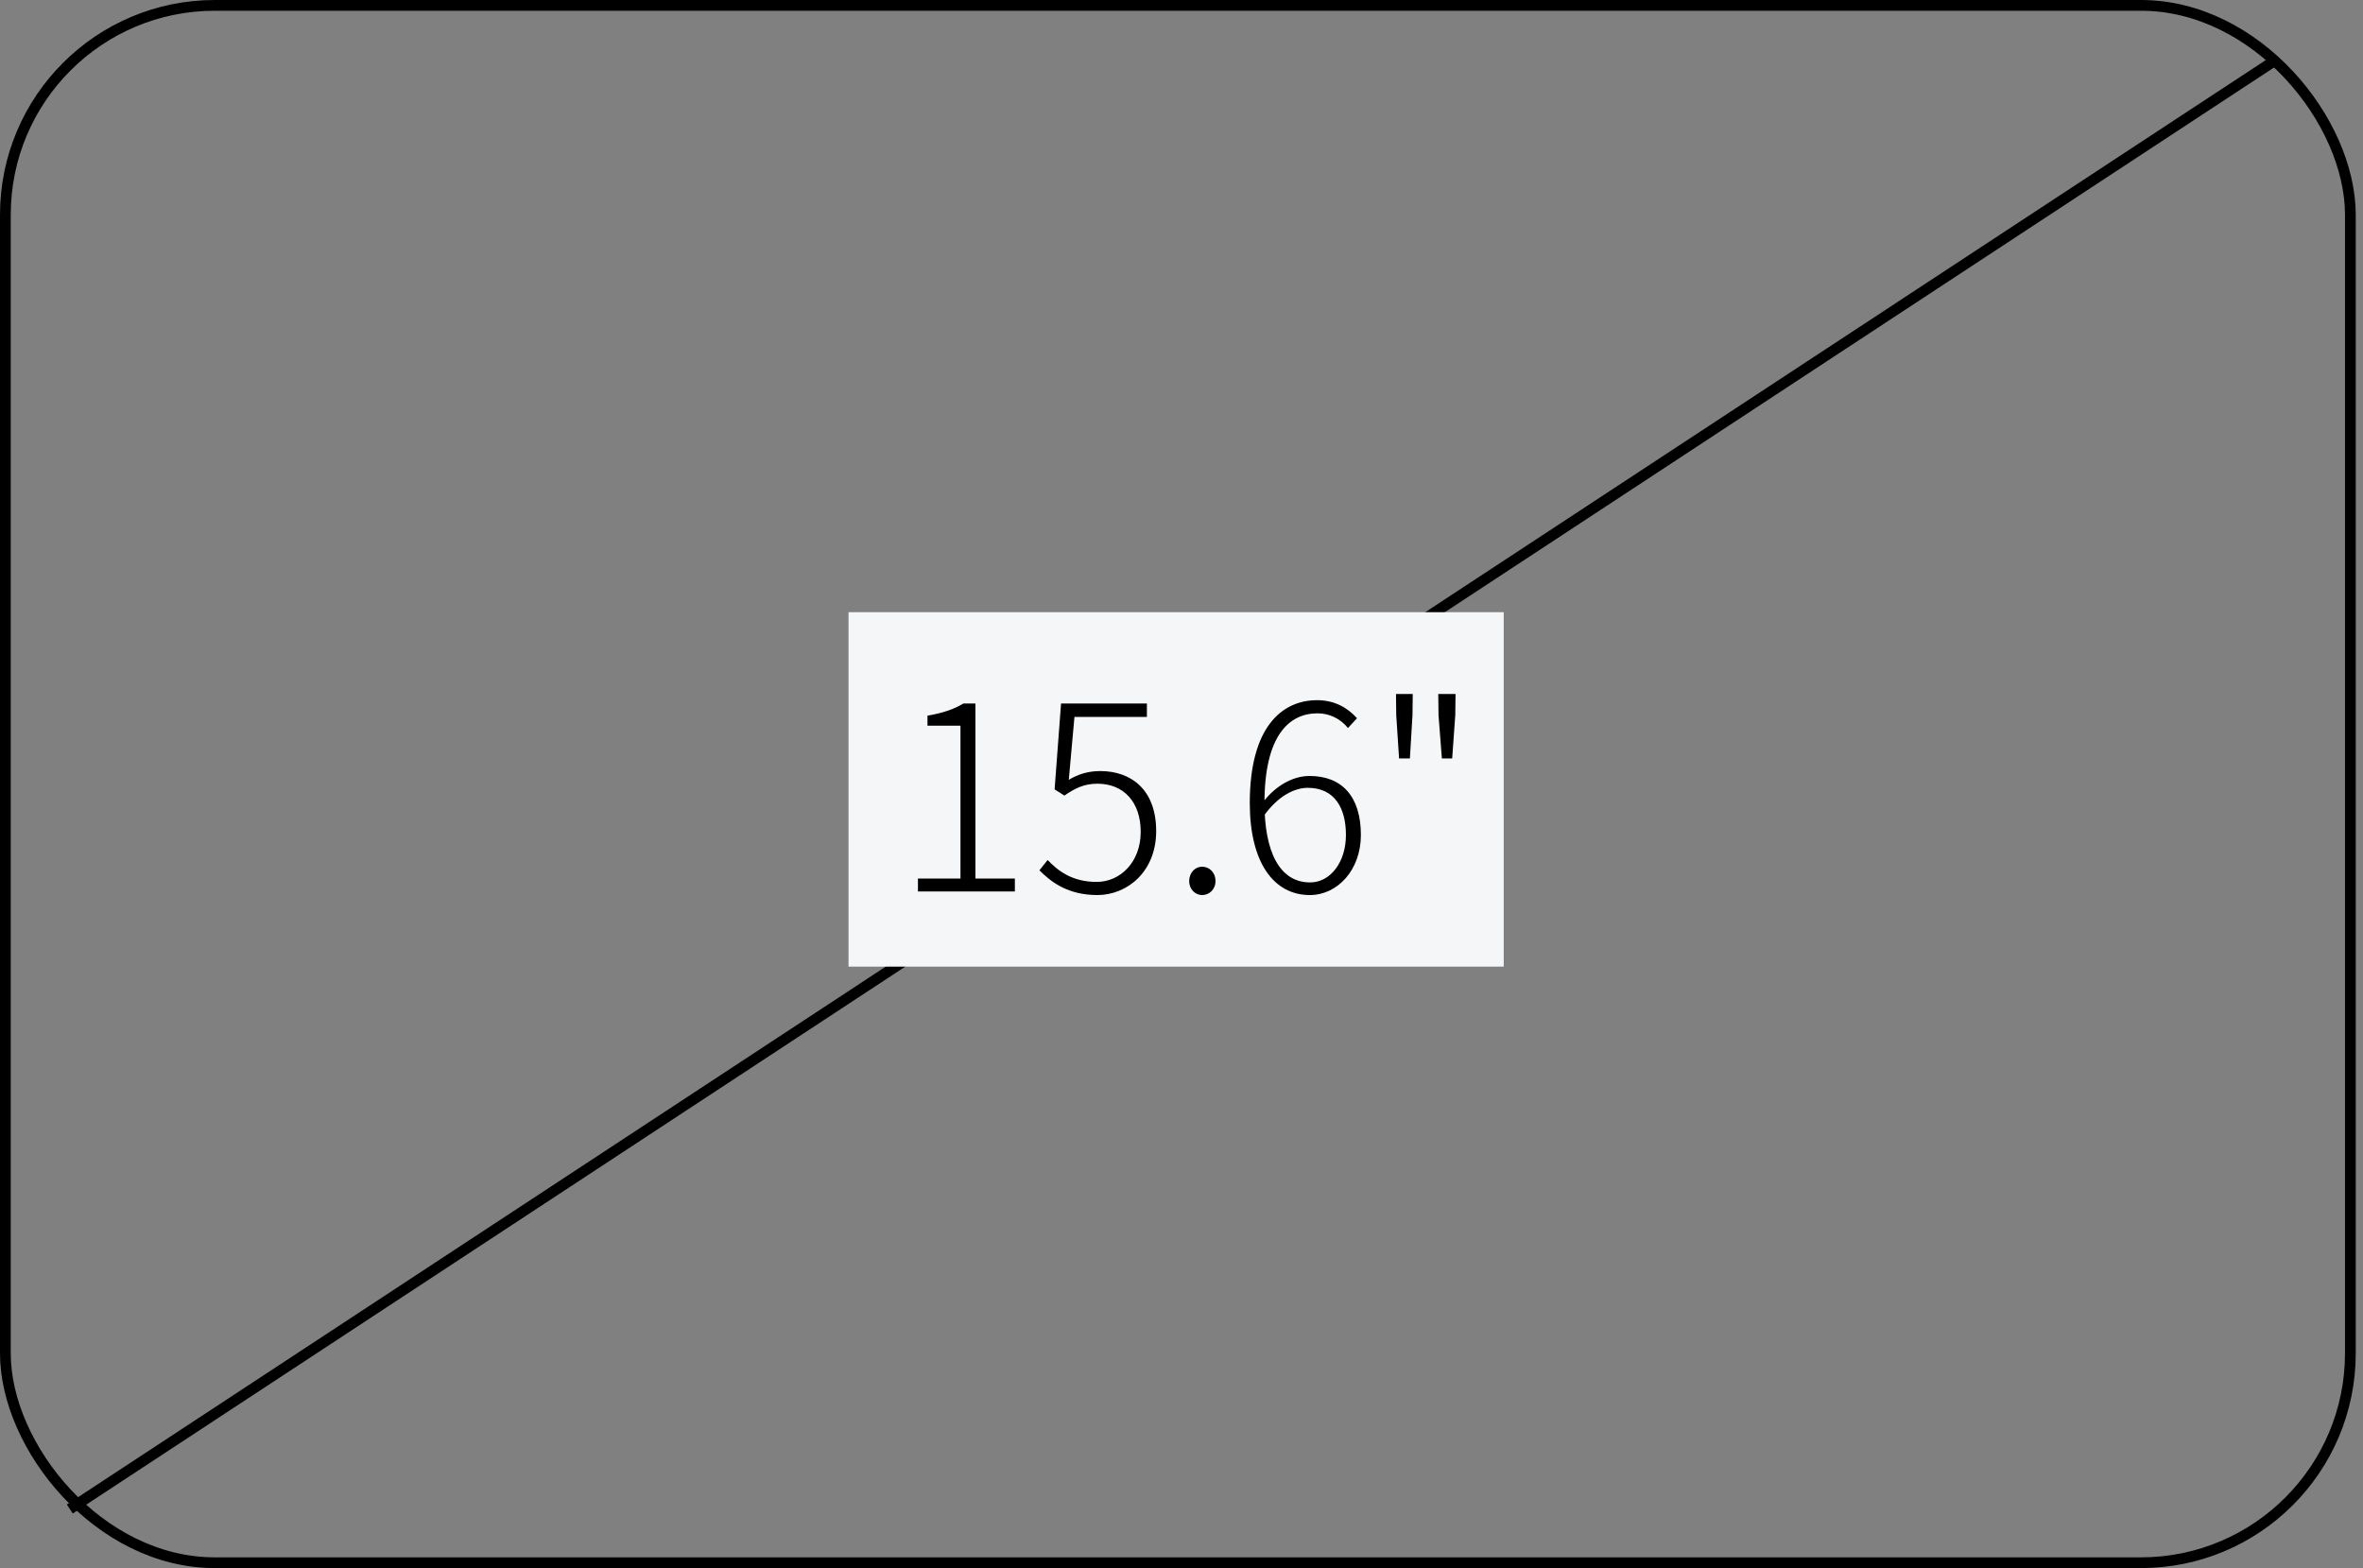 <svg width="220" height="146" viewBox="0 0 220 146" fill="none" xmlns="http://www.w3.org/2000/svg">
<rect x="0" y="0" width="220" height="146" fill="#808080" stroke="none"/>
<path d="M6.5 140.5L212 5.5" stroke="black"/>
<rect x="0.5" y="0.5" width="218.324" height="145" rx="19.5" stroke="black"/>
<rect x="79" y="57" width="61" height="33" fill="#F5F6F7"/>
<path d="M85.462 83H94.486V81.8H90.814V65.504H89.686C88.87 66.008 87.79 66.392 86.35 66.632V67.568H89.422V81.8H85.462V83ZM102.17 83.336C104.93 83.336 107.642 81.176 107.642 77.384C107.642 73.52 105.314 71.792 102.434 71.792C101.258 71.792 100.346 72.104 99.506 72.608L100.034 66.752H106.778V65.504H98.786L98.186 73.496L99.098 74.072C100.082 73.4 100.922 72.968 102.17 72.968C104.618 72.968 106.202 74.672 106.202 77.456C106.202 80.264 104.306 82.112 102.098 82.112C99.842 82.112 98.522 81.104 97.538 80.072L96.77 81.032C97.874 82.136 99.434 83.336 102.17 83.336ZM111.917 83.336C112.589 83.336 113.165 82.808 113.165 82.04C113.165 81.224 112.589 80.696 111.917 80.696C111.293 80.696 110.717 81.224 110.717 82.04C110.717 82.808 111.293 83.336 111.917 83.336ZM121.949 83.336C124.517 83.336 126.701 81.008 126.701 77.744C126.701 74.12 124.901 72.248 121.925 72.248C120.365 72.248 118.757 73.16 117.605 74.672L117.629 76.016C118.973 74.096 120.533 73.352 121.757 73.352C124.229 73.352 125.309 75.2 125.309 77.744C125.309 80.264 123.869 82.16 121.973 82.16C119.093 82.16 117.725 79.232 117.725 74.768C117.725 68.528 119.981 66.416 122.669 66.416C123.749 66.416 124.781 66.896 125.501 67.784L126.341 66.872C125.453 65.888 124.253 65.192 122.621 65.192C119.333 65.192 116.357 67.712 116.357 74.768C116.357 80.312 118.589 83.336 121.949 83.336ZM130.257 70.616H131.265L131.505 66.584L131.529 64.616H129.969L129.993 66.584L130.257 70.616ZM134.241 70.616H135.201L135.489 66.584L135.513 64.616H133.905L133.929 66.584L134.241 70.616Z" fill="black"/>
</svg>
